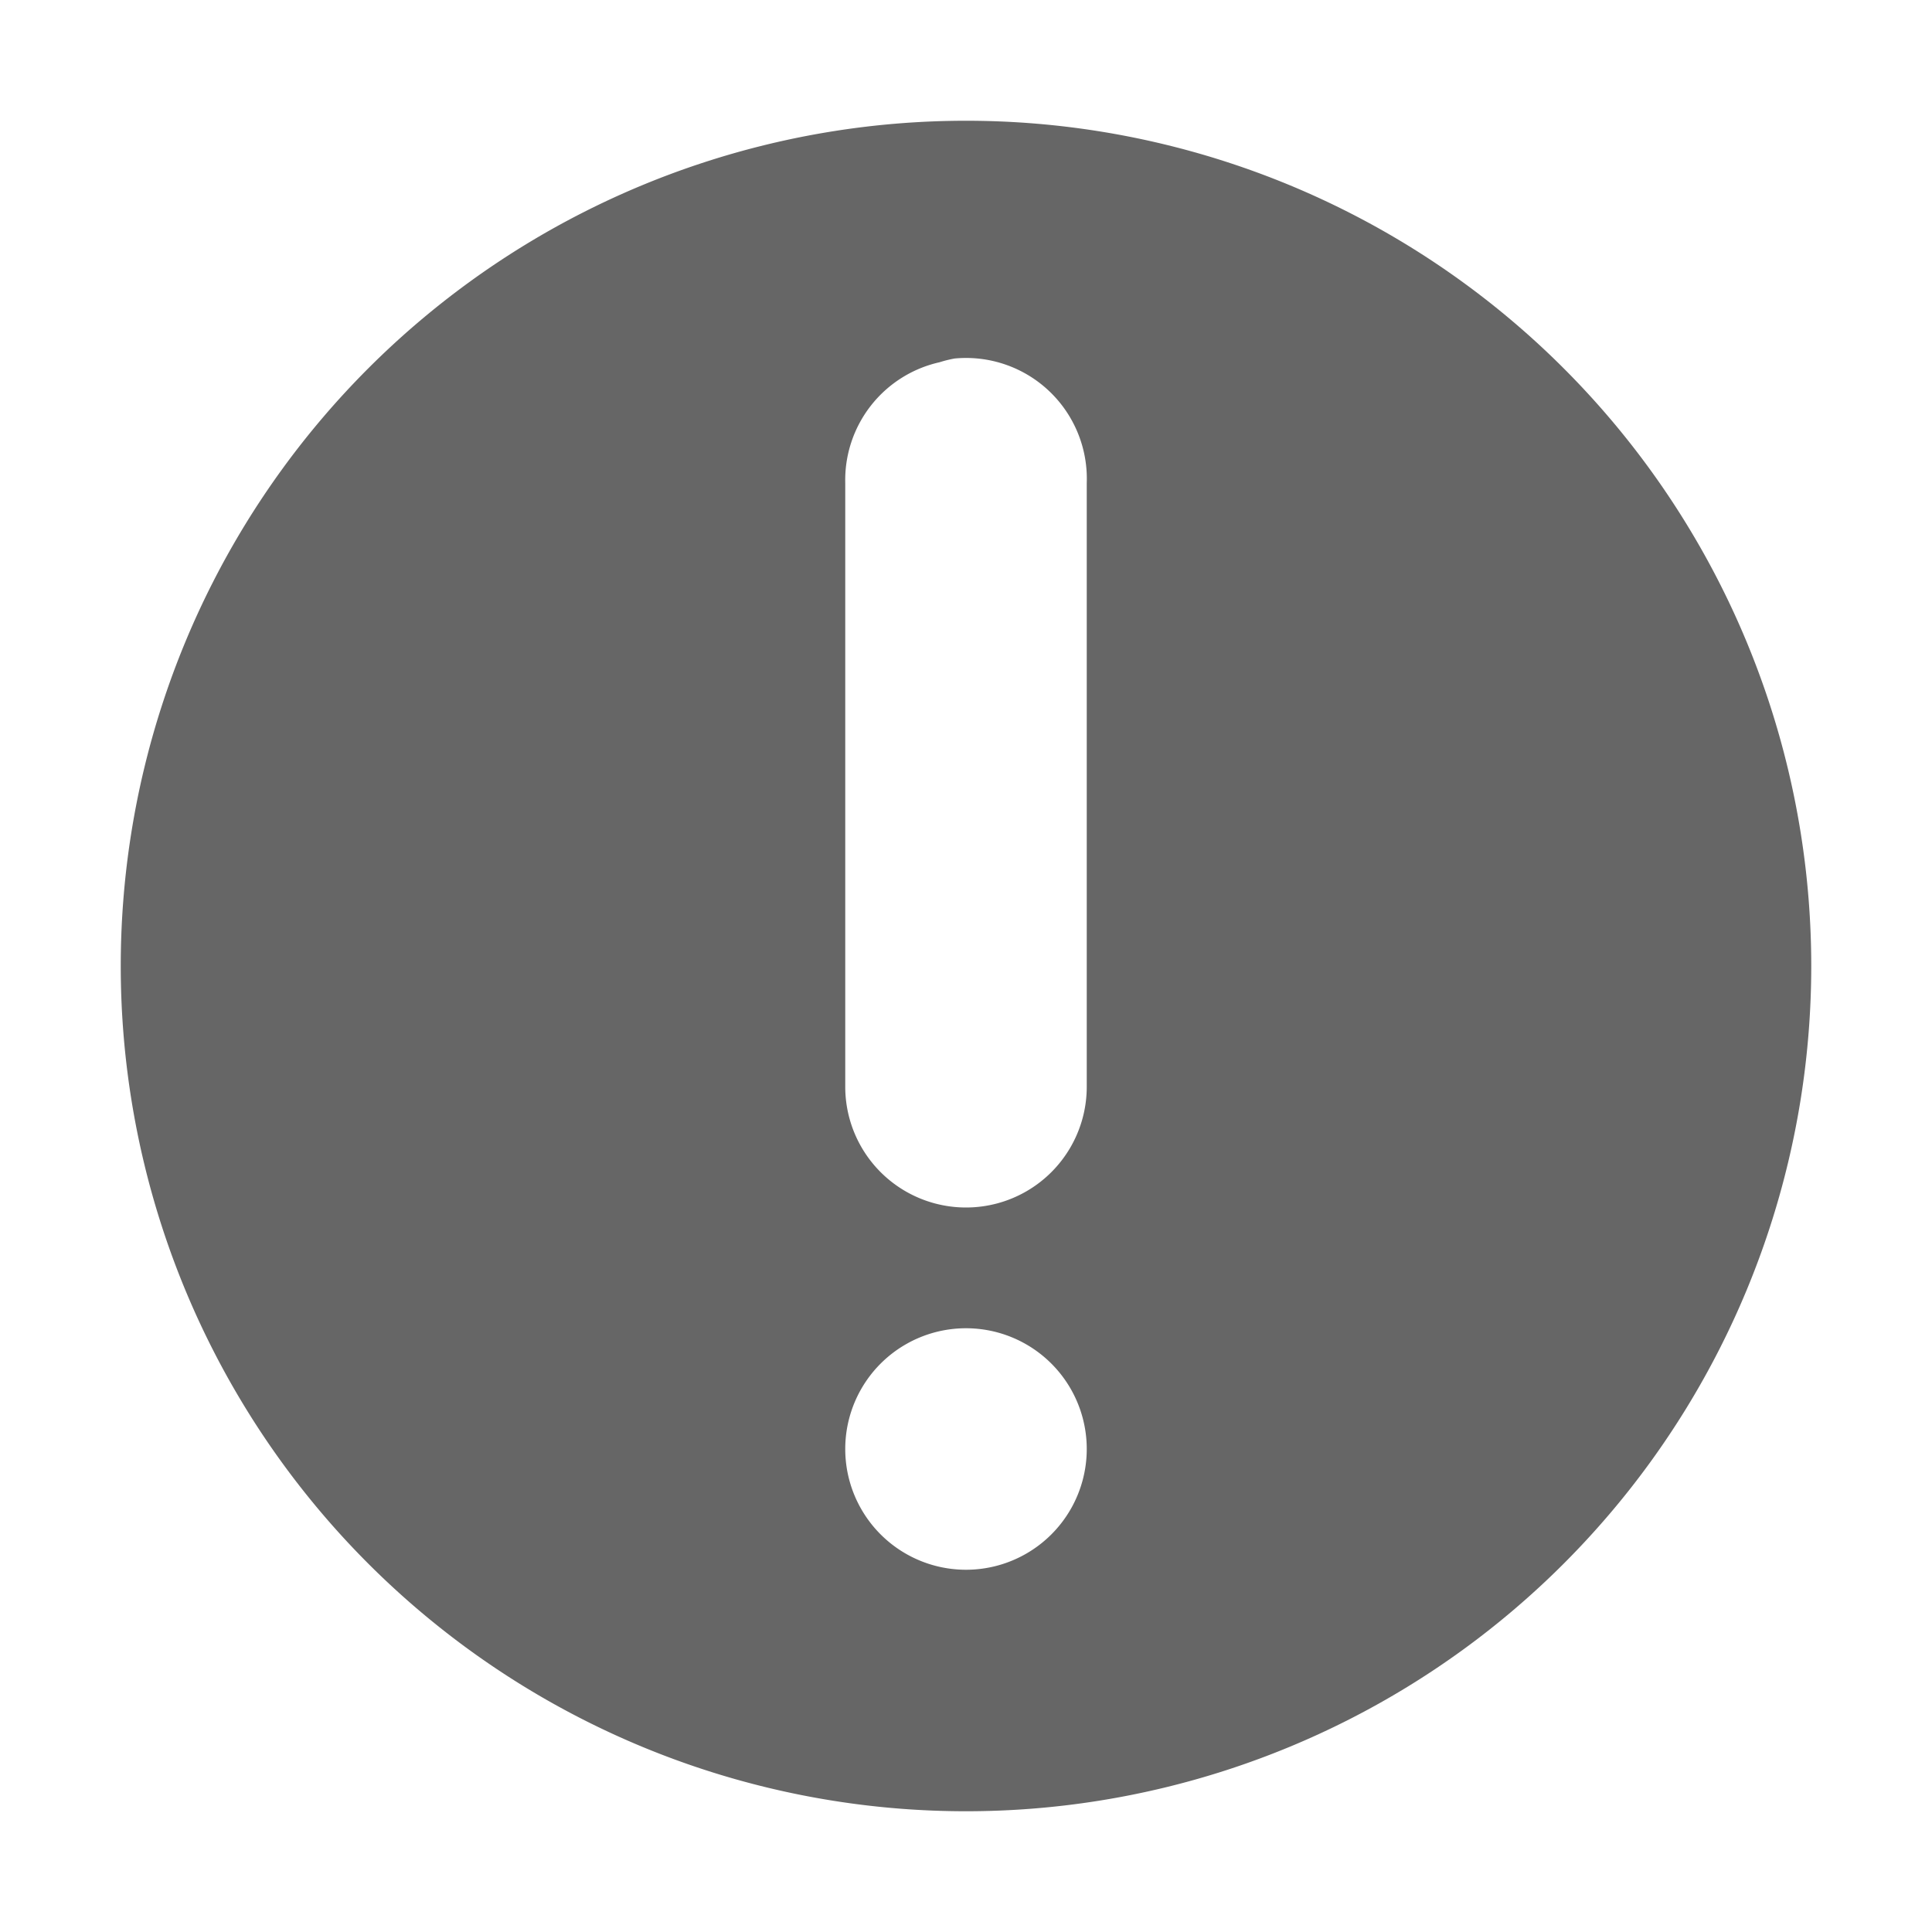 <?xml version="1.0" encoding="UTF-8" standalone="no"?>
<svg
   xmlns:dc="http://purl.org/dc/elements/1.1/"
   xmlns:cc="http://creativecommons.org/ns#"
   xmlns:rdf="http://www.w3.org/1999/02/22-rdf-syntax-ns#"
   xmlns:svg="http://www.w3.org/2000/svg"
   xmlns="http://www.w3.org/2000/svg"
   height="16"
   width="16"
   id="svg2"
   version="1.1">
  <defs
     id="defs10" />
  <g
     transform="translate(-1053 187)"
     id="g4">
    <path
       d="M1061-186a7 7 0 1 0 0 14 7 7 0 0 0 0-14zm-.094 1.969A1 1 0 0 1 1062-183v5a1 1 0 1 1-2 0v-5a1 1 0 0 1 .781-1 1 1 0 0 1 .125-.031zM1061-176a1 1 0 1 1 0 2 1 1 0 0 1 0-2z"
       fill="#666"
       id="path6" />
  </g>
</svg>
